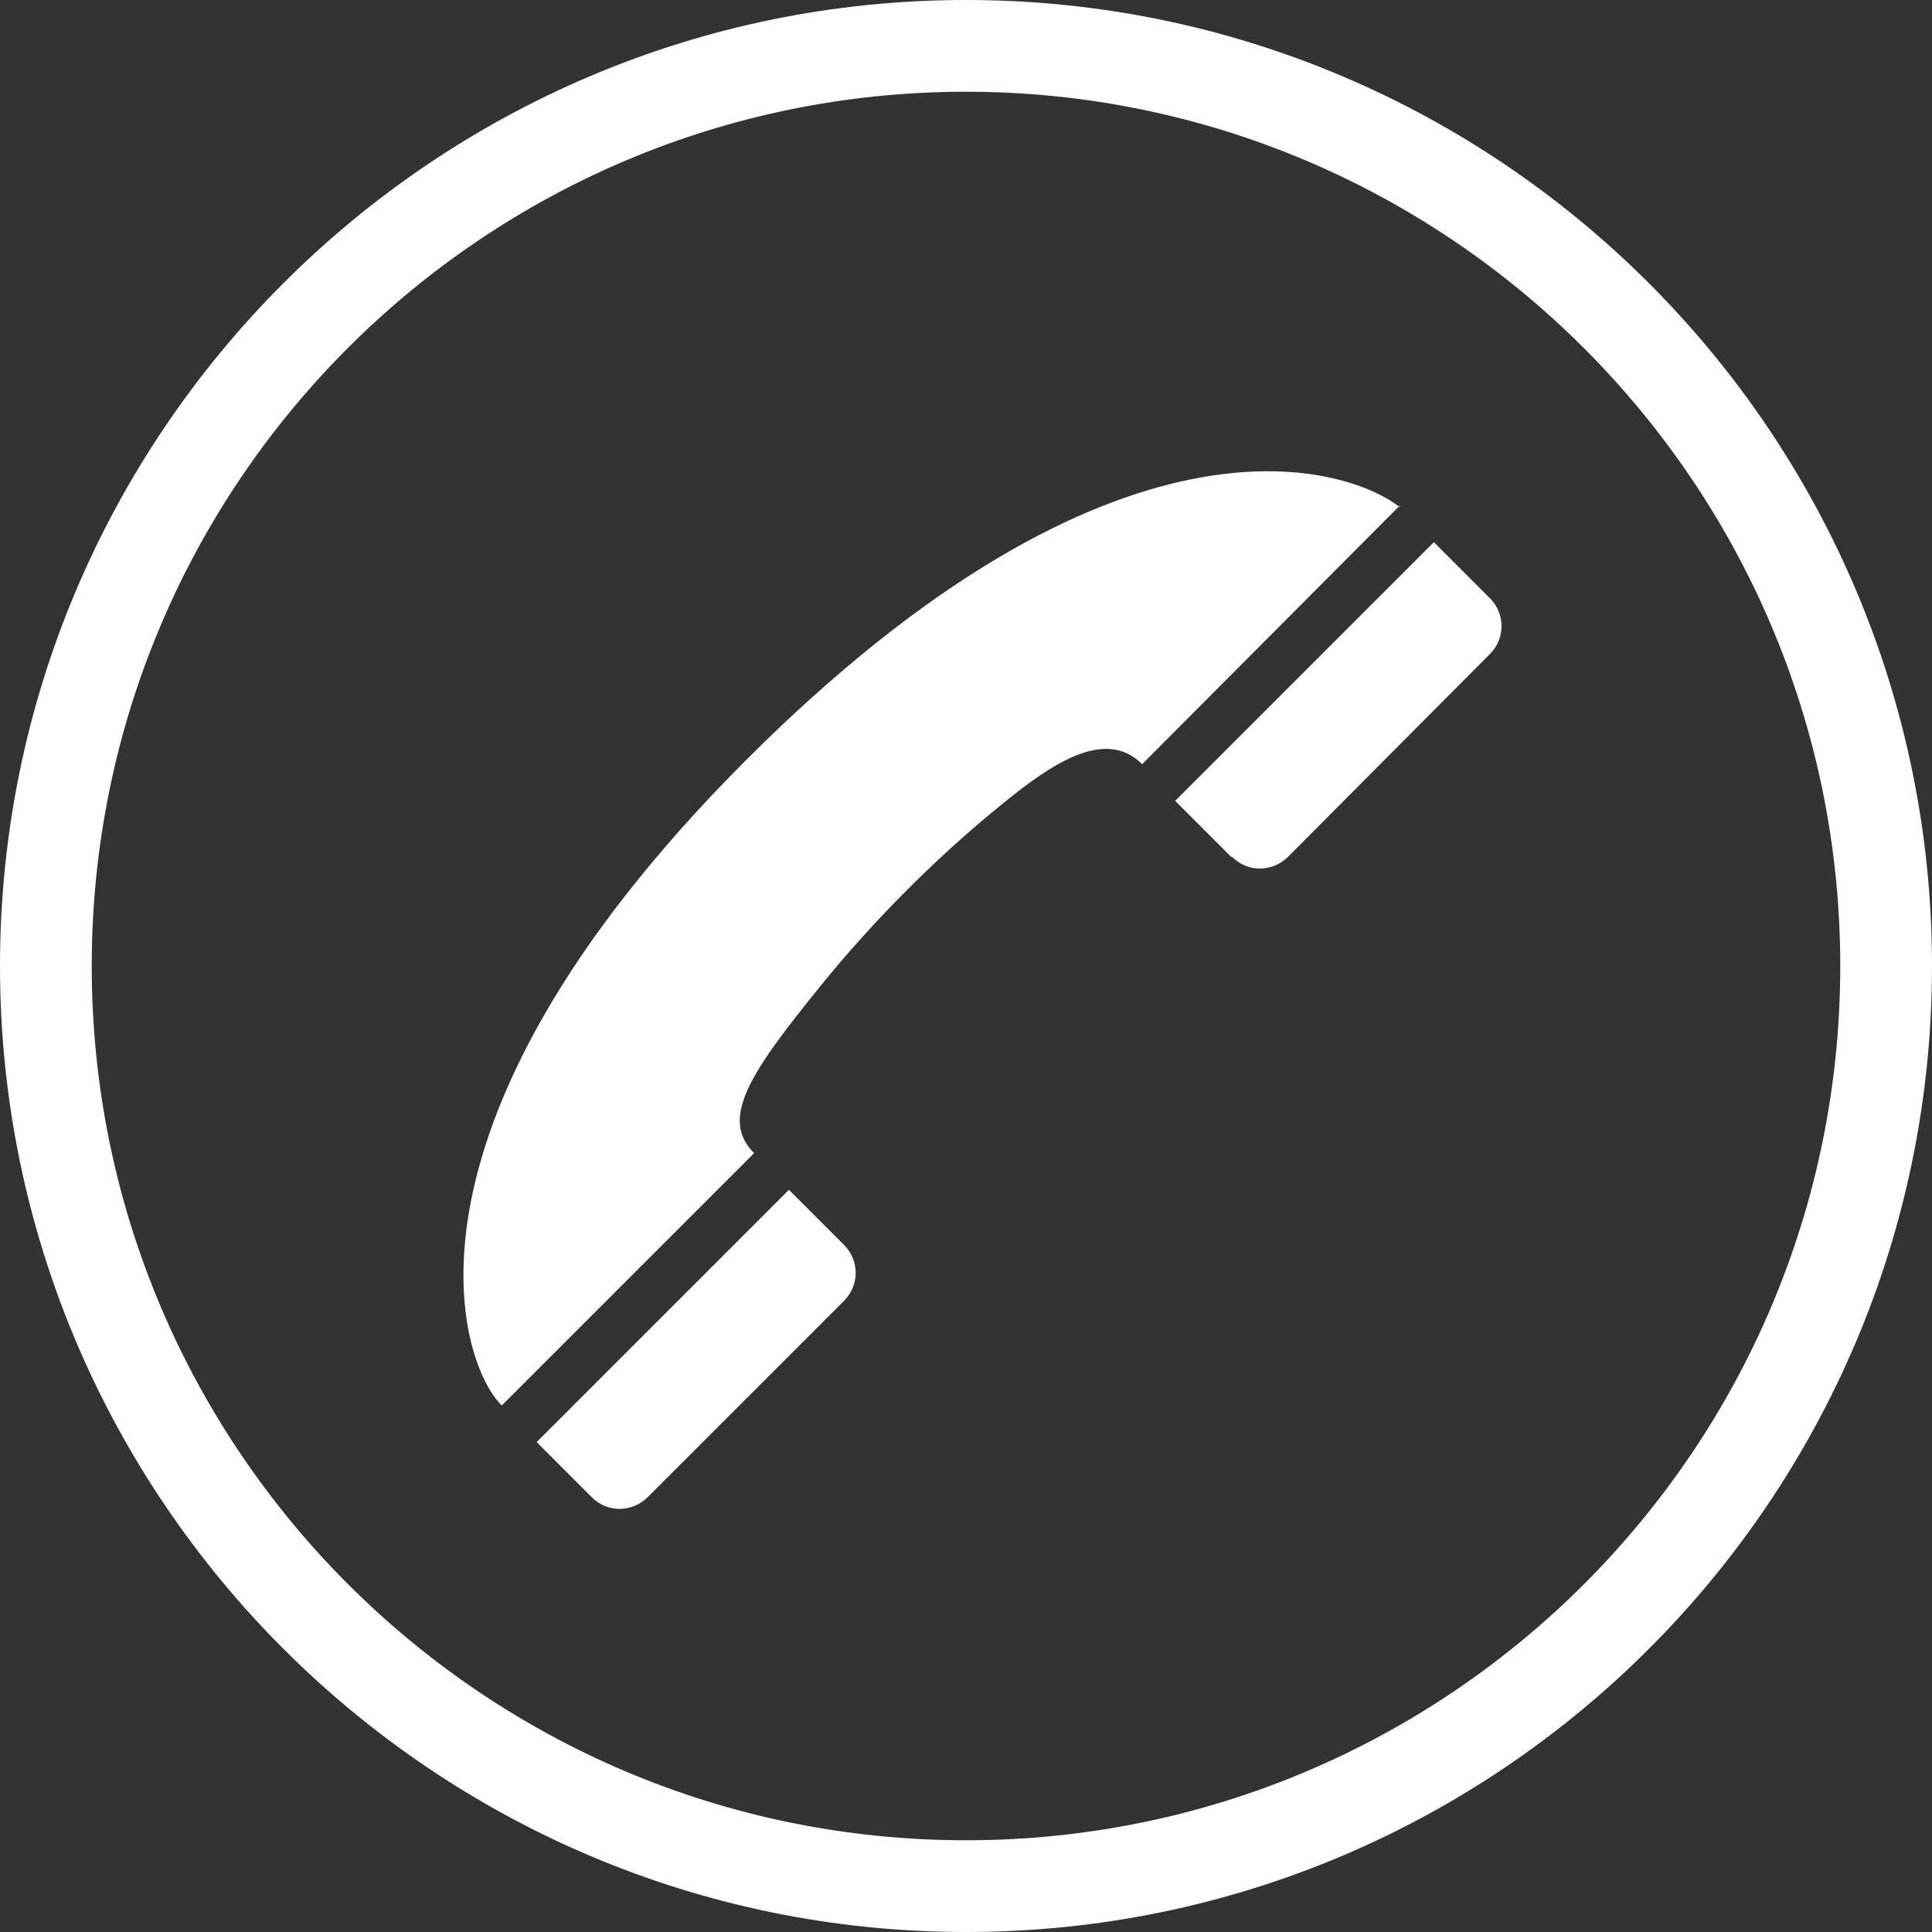 <?xml version="1.0" encoding="UTF-8"?>
<svg id="Layer_2" data-name="Layer 2" xmlns="http://www.w3.org/2000/svg" viewBox="0 0 21.06 21.06">
  <rect x="0" y="0" width="21.06" height="21.06" fill="#333333" stroke="none"/>
  <defs>
    <style>
      .cls-1 {
        fill: #fff;
      }
    </style>
  </defs>
  <g id="Home">
    <g>
      <path class="cls-1" d="M10.53,21.06C4.72,21.06,0,16.33,0,10.53S4.72,0,10.53,0s10.53,4.72,10.53,10.53-4.72,10.53-10.53,10.53ZM10.53,1C5.27,1,1,5.27,1,10.53s4.27,9.53,9.53,9.53,9.53-4.27,9.53-9.53S15.78,1,10.53,1Z"/>
      <g>
        <path class="cls-1" d="M15.26,5.53c-.51-.41-2.95-1.32-6.95,2.58-4.21,4.11-3.31,6.76-2.84,7.21l2.75-2.75c-.38-.38-.04-.88,.73-1.83,.51-.63,1.2-1.35,1.98-1.98,.54-.44,1.12-.83,1.52-.43l2.81-2.82Z"/>
        <path class="cls-1" d="M6.45,16.32c.18,.18,.45,.16,.61,0h0s2.14-2.14,2.14-2.14c.17-.17,.17-.44,0-.61l-.6-.6-2.75,2.75s.6,.6,.6,.6h0Z"/>
        <path class="cls-1" d="M13.43,9.34c.18,.18,.45,.16,.61,0h0s2.2-2.21,2.2-2.21c.17-.17,.17-.44,0-.61l-.61-.61-2.82,2.82s.61,.61,.61,.61h0Z"/>
      </g>
    </g>
  </g>
</svg>